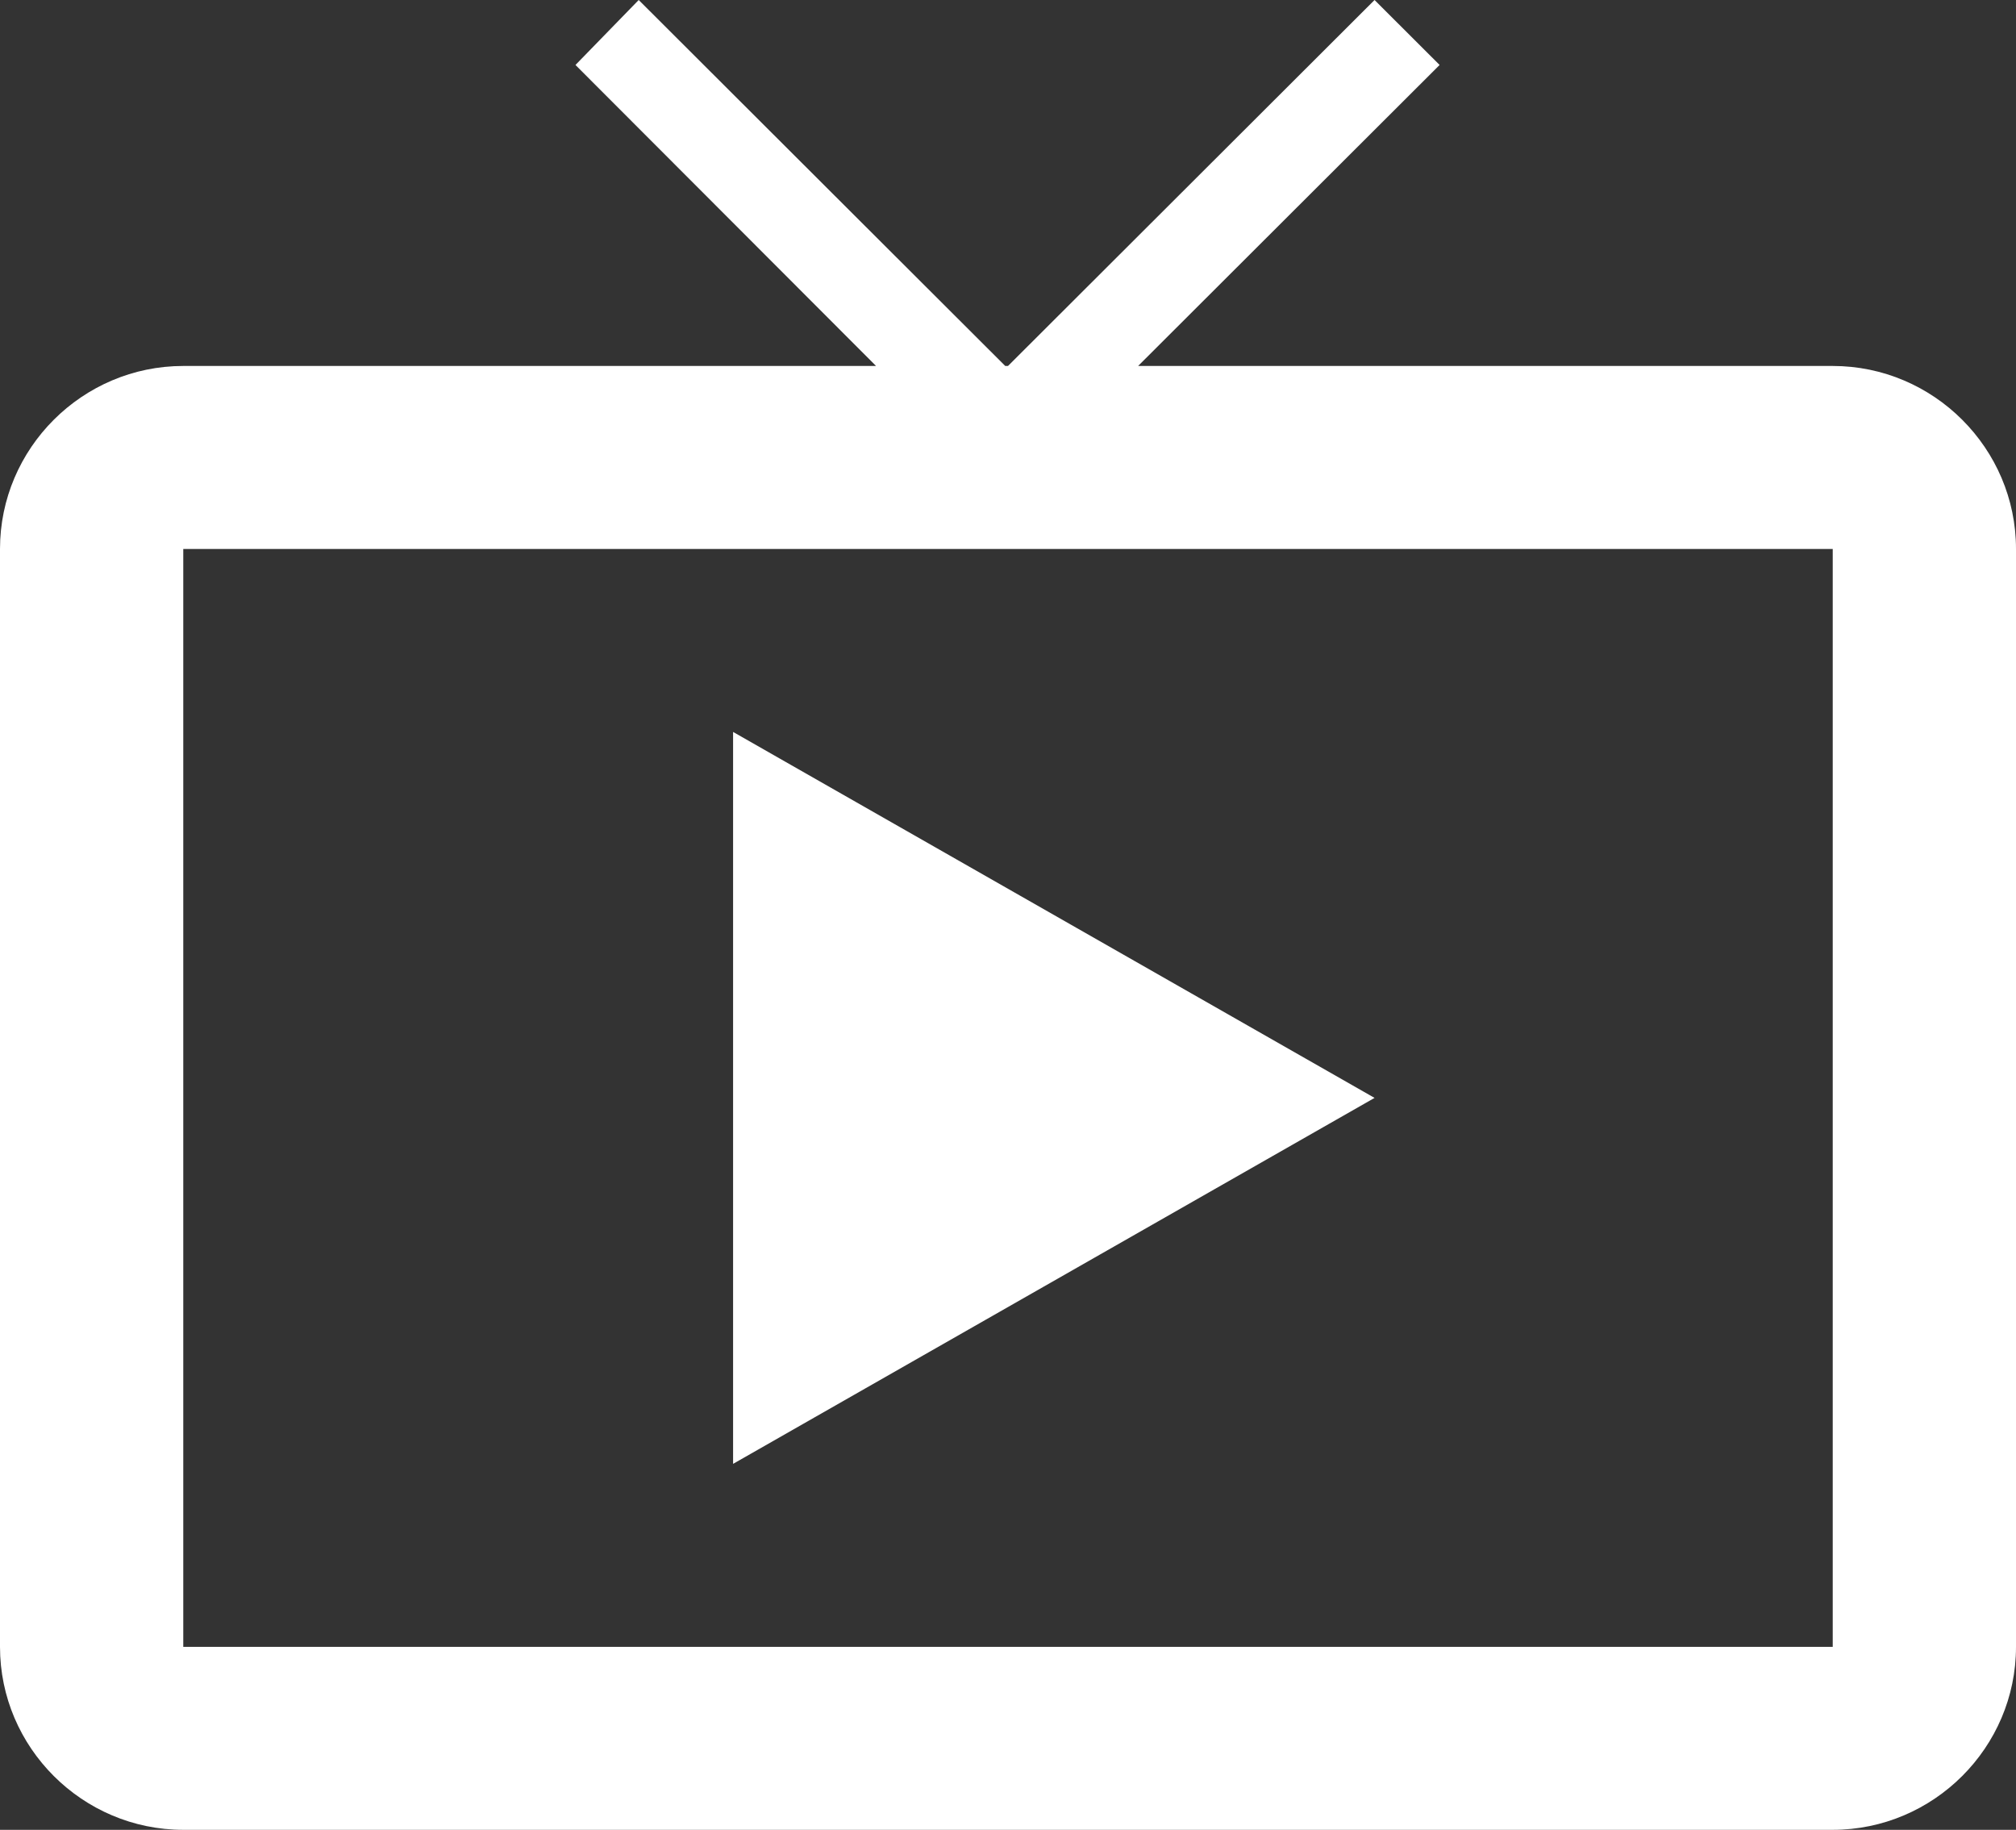 <svg width="173" height="157" viewBox="0 0 173 157" fill="none" xmlns="http://www.w3.org/2000/svg">
<rect x="0" y="0" width="173" height="157" fill="#333333" stroke="none"/>
<path d="M62.909 62.8V125.6L117.955 94.2L62.909 62.8ZM157.273 31.4H97.666L123.538 5.574L117.955 0L86.5 31.4H86.264L54.809 0L49.384 5.574L75.176 31.4H15.727C7.077 31.4 0 38.465 0 47.1V141.3C0 149.935 7.077 157 15.727 157H157.273C165.923 157 173 149.935 173 141.3V47.1C173 38.465 165.923 31.4 157.273 31.4ZM157.273 141.3H15.727V47.1H157.273V141.3Z" fill="white"/>
</svg>

